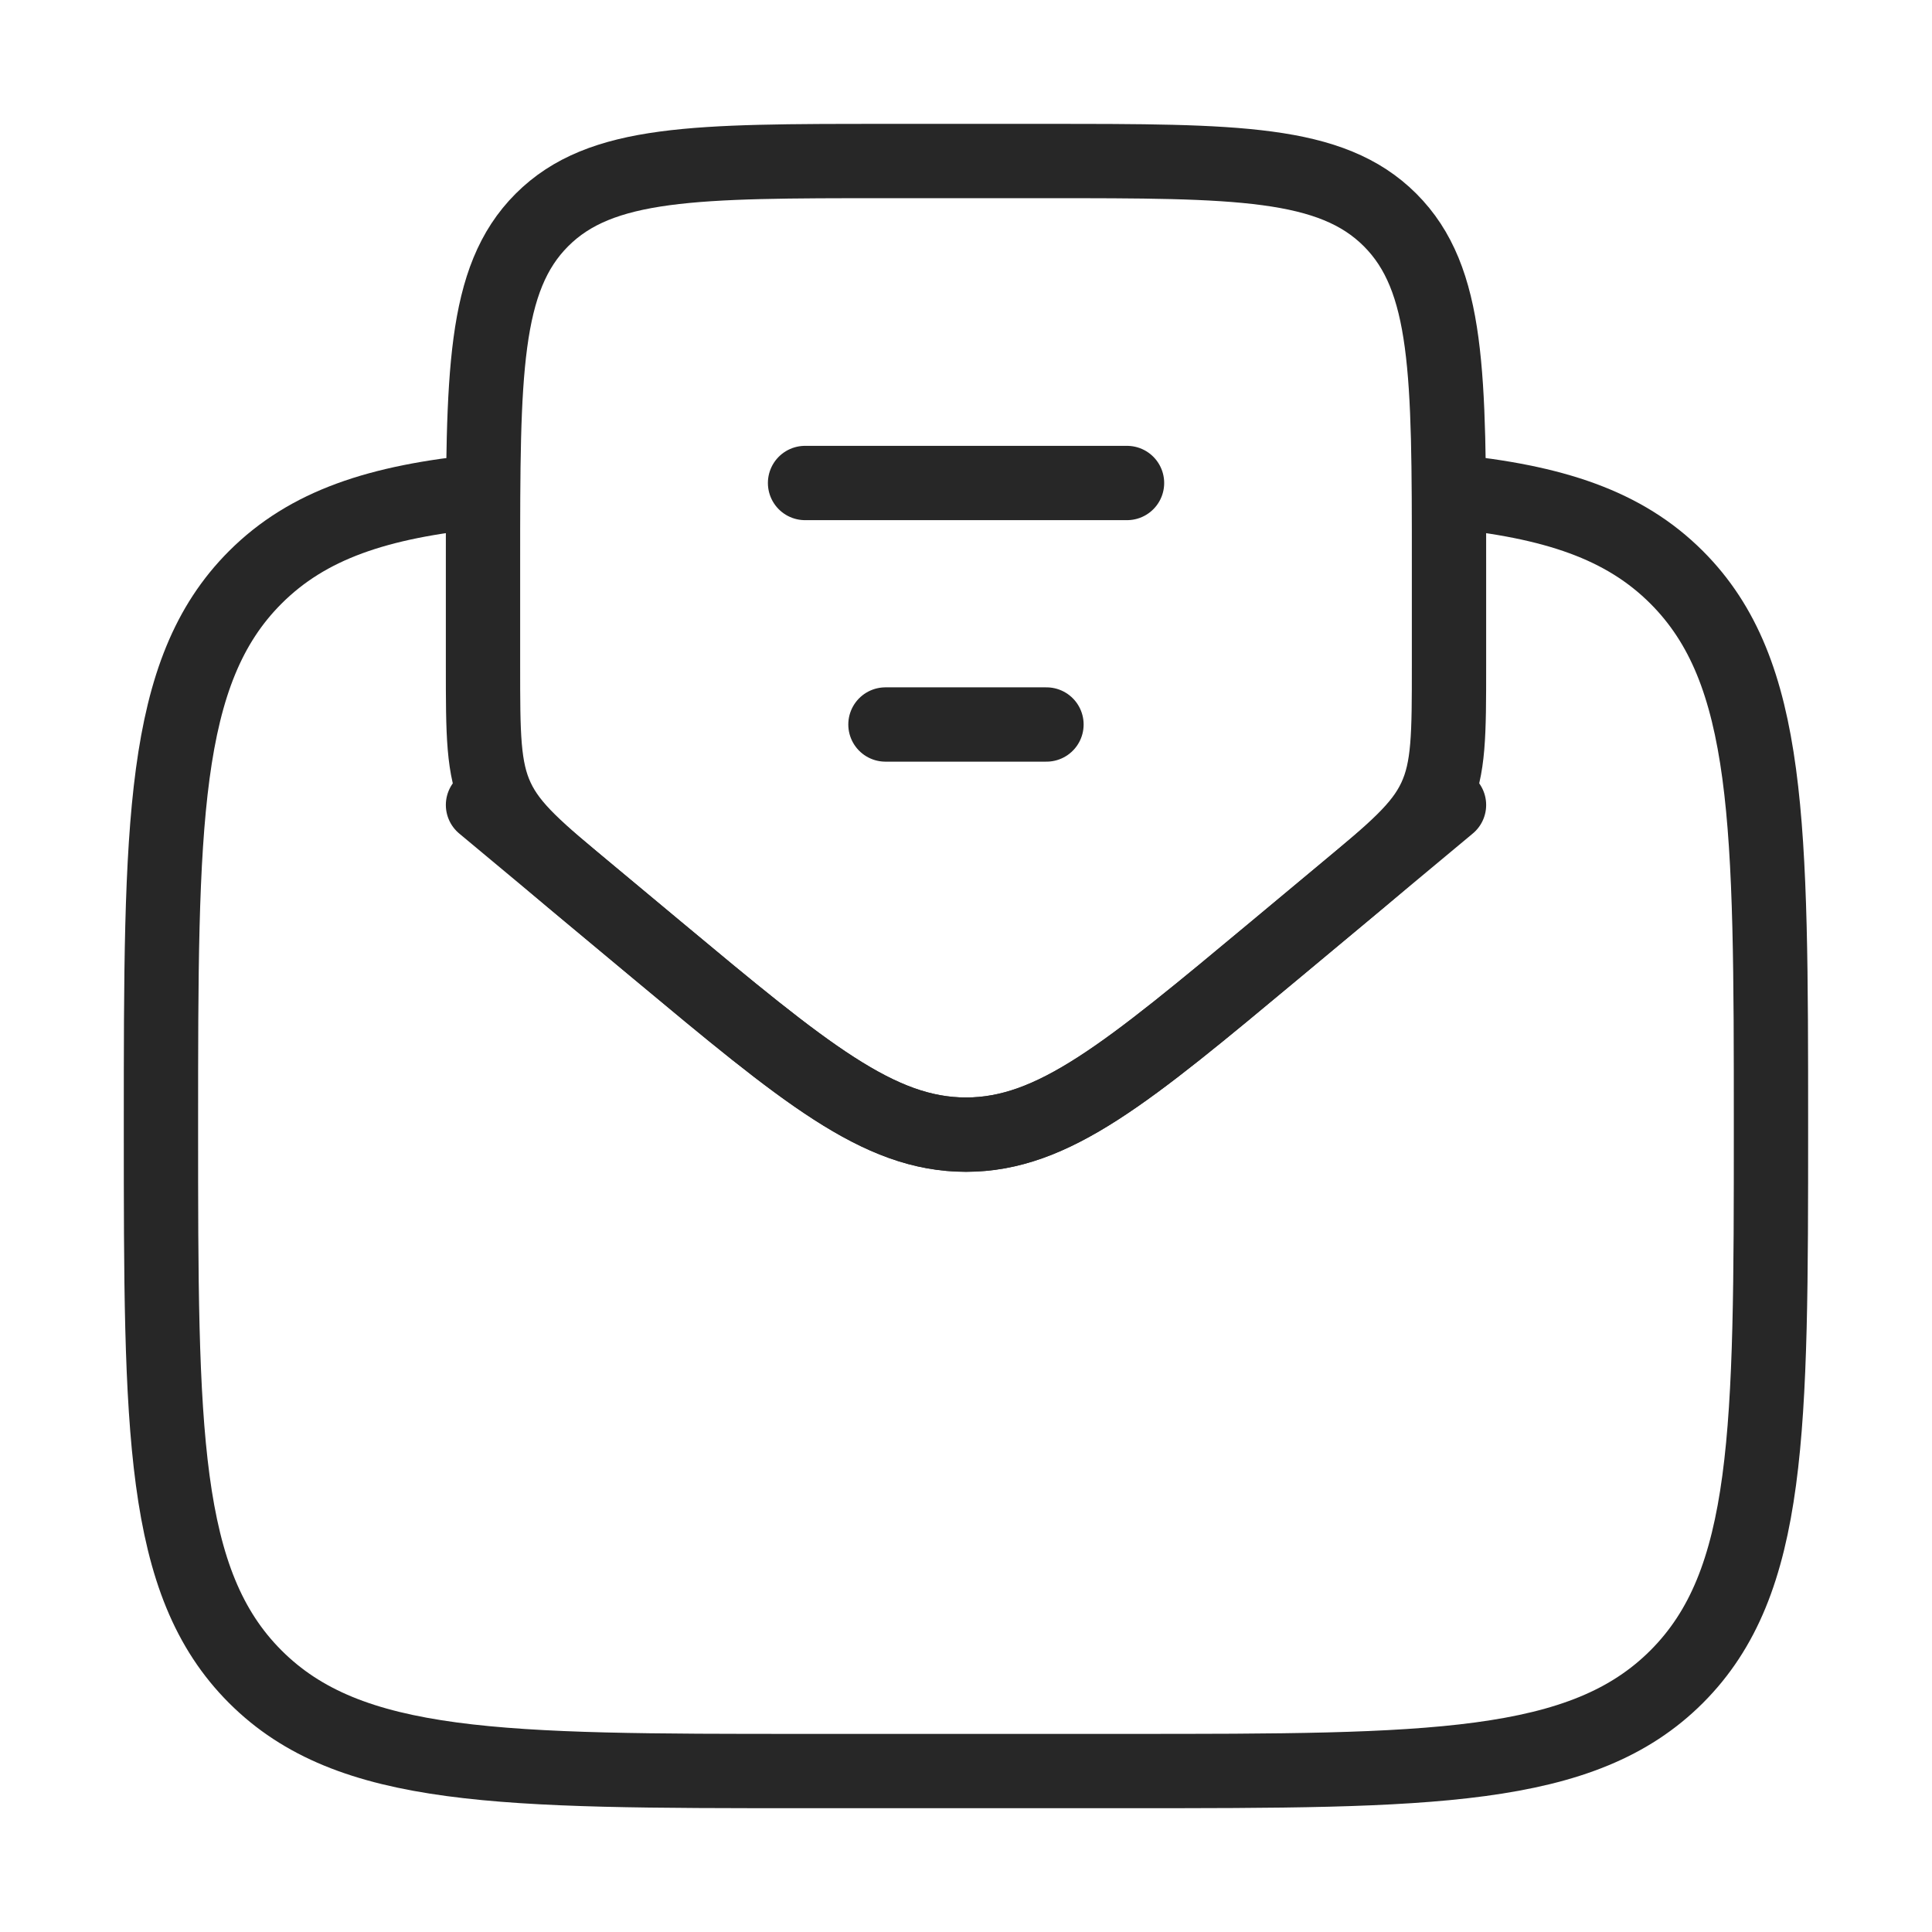 <svg width="26" height="26" viewBox="0 0 26 26" fill="none" xmlns="http://www.w3.org/2000/svg">
<path d="M19.499 6.61C20.908 6.749 21.856 7.062 22.564 7.77C23.833 9.039 23.833 11.082 23.833 15.167C23.833 19.253 23.833 21.295 22.564 22.564C21.294 23.834 19.252 23.834 15.166 23.834H10.833C6.747 23.834 4.704 23.834 3.435 22.564C2.166 21.295 2.166 19.253 2.166 15.167C2.166 11.082 2.166 9.039 3.435 7.77C4.143 7.062 5.091 6.749 6.499 6.61" stroke="#272727"/>
<path d="M10.834 6.5H15.167" stroke="#272727" stroke-linecap="round"/>
<path d="M11.916 9.75H14.083" stroke="#272727" stroke-linecap="round"/>
<path d="M8.839 12.783L7.939 12.033C7.232 11.443 6.878 11.148 6.689 10.745C6.5 10.342 6.5 9.881 6.5 8.96V7.584C6.5 5.03 6.5 3.753 7.293 2.96C8.086 2.167 9.363 2.167 11.917 2.167H14.083C16.637 2.167 17.913 2.167 18.707 2.96C19.5 3.753 19.5 5.03 19.5 7.584V8.96C19.5 9.881 19.5 10.342 19.311 10.745C19.122 11.148 18.768 11.443 18.061 12.033L17.161 12.783C15.171 14.441 14.177 15.27 13 15.27C11.823 15.27 10.829 14.441 8.839 12.783Z" stroke="#272727" stroke-linecap="round"/>
<path d="M6.5 10.833L8.839 12.782C10.829 14.44 11.823 15.269 13 15.269C14.177 15.269 15.171 14.44 17.161 12.782L19.5 10.833" stroke="#272727" stroke-linecap="round"/>
</svg>
